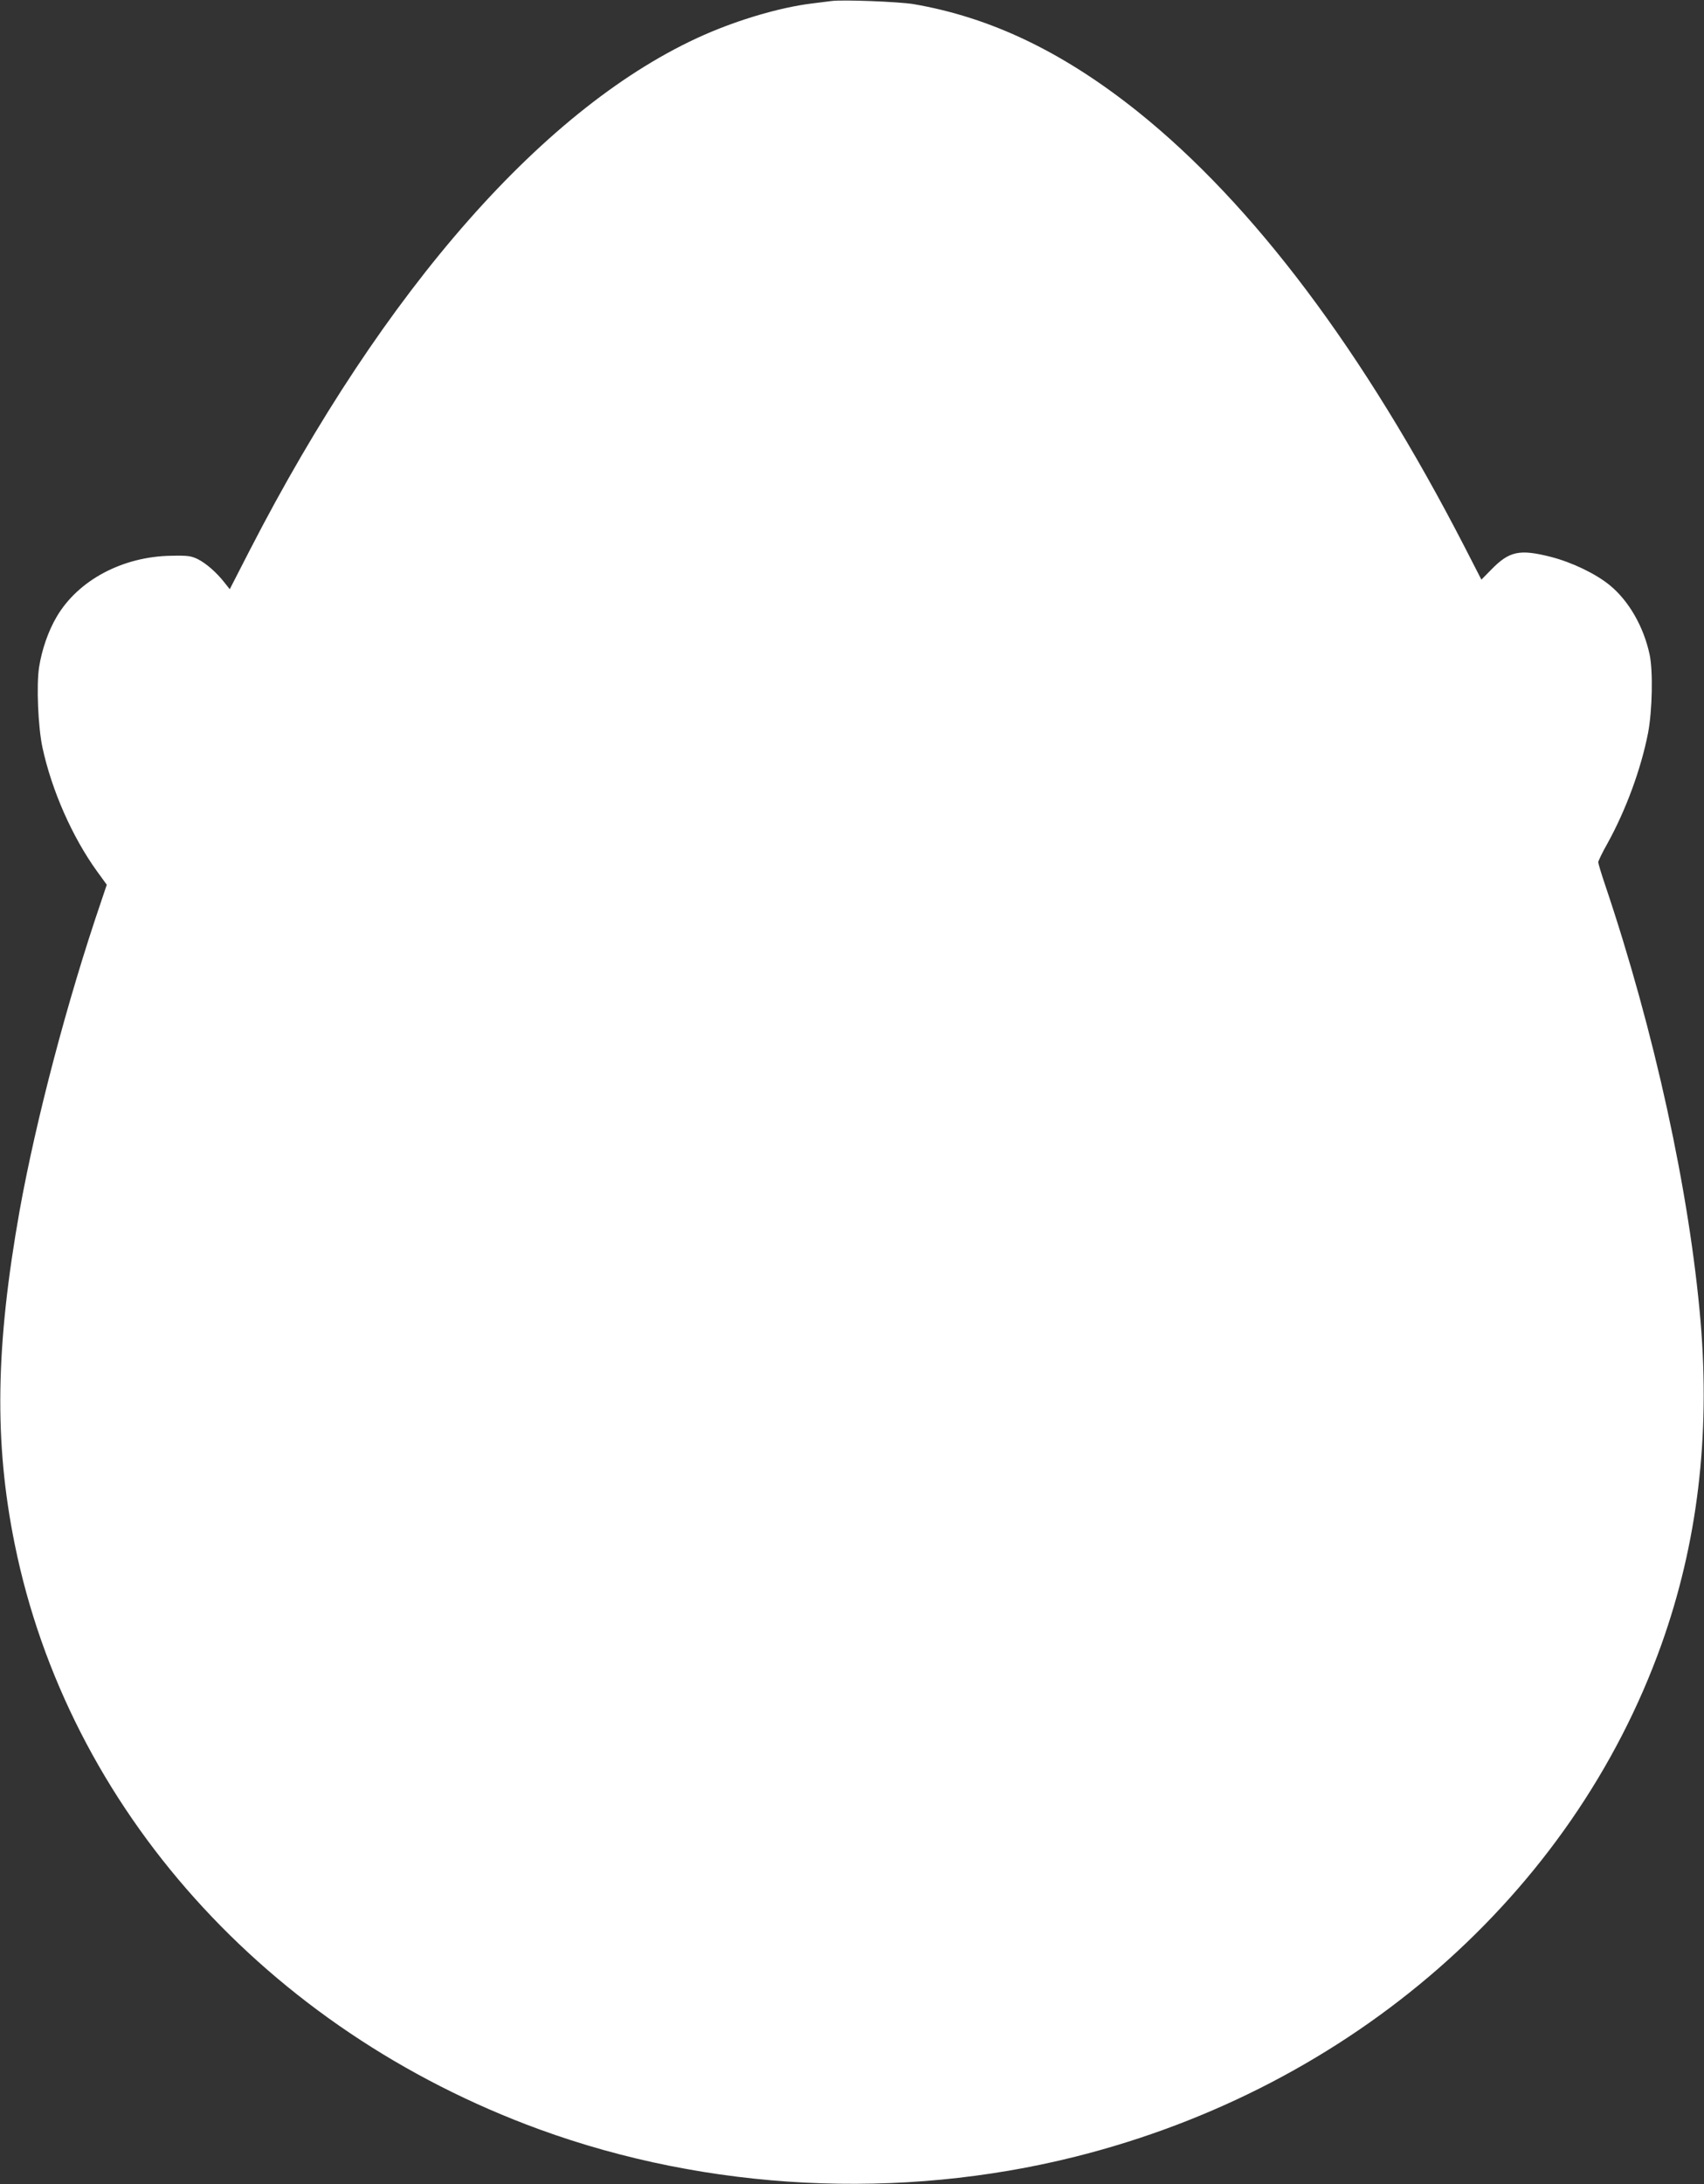 <?xml version="1.0" standalone="no"?>
<!DOCTYPE svg PUBLIC "-//W3C//DTD SVG 20010904//EN"
 "http://www.w3.org/TR/2001/REC-SVG-20010904/DTD/svg10.dtd">
<svg version="1.0" xmlns="http://www.w3.org/2000/svg"
 width="999pt" height="1280pt" viewBox="0 0 999 1280"
 preserveAspectRatio="xMidYMid meet">
<rect x="0" y="0" width="999" height="1280" fill="#333333" stroke="none"/>
<g transform="translate(0,1280) scale(0.1,-0.1)"
fill="#ffffff" stroke="none">
<path d="M4875 12794 c-16 -2 -70 -9 -120 -15 -182 -23 -421 -93 -626 -183
-925 -408 -1875 -1485 -2666 -3023 l-116 -226 -31 39 c-47 60 -107 112 -156
137 -39 19 -59 22 -155 20 -286 -4 -547 -143 -673 -358 -49 -83 -87 -193 -103
-296 -16 -104 -6 -349 20 -470 54 -250 174 -523 319 -724 l58 -80 -33 -98
c-199 -583 -382 -1279 -478 -1812 -141 -792 -150 -1356 -29 -1953 313 -1548
1477 -2847 3076 -3431 989 -361 2114 -418 3143 -160 1619 406 2912 1536 3436
3003 210 589 286 1214 229 1891 -65 760 -271 1704 -560 2560 -22 65 -40 125
-40 132 0 7 24 57 54 110 108 195 197 437 238 647 25 131 30 364 9 461 -35
163 -122 314 -233 405 -83 68 -221 134 -344 166 -185 47 -245 35 -352 -75
l-57 -58 -98 191 c-591 1147 -1238 2008 -1917 2552 -437 349 -860 552 -1315
630 -86 14 -416 27 -480 18z"/>
</g>
</svg>
